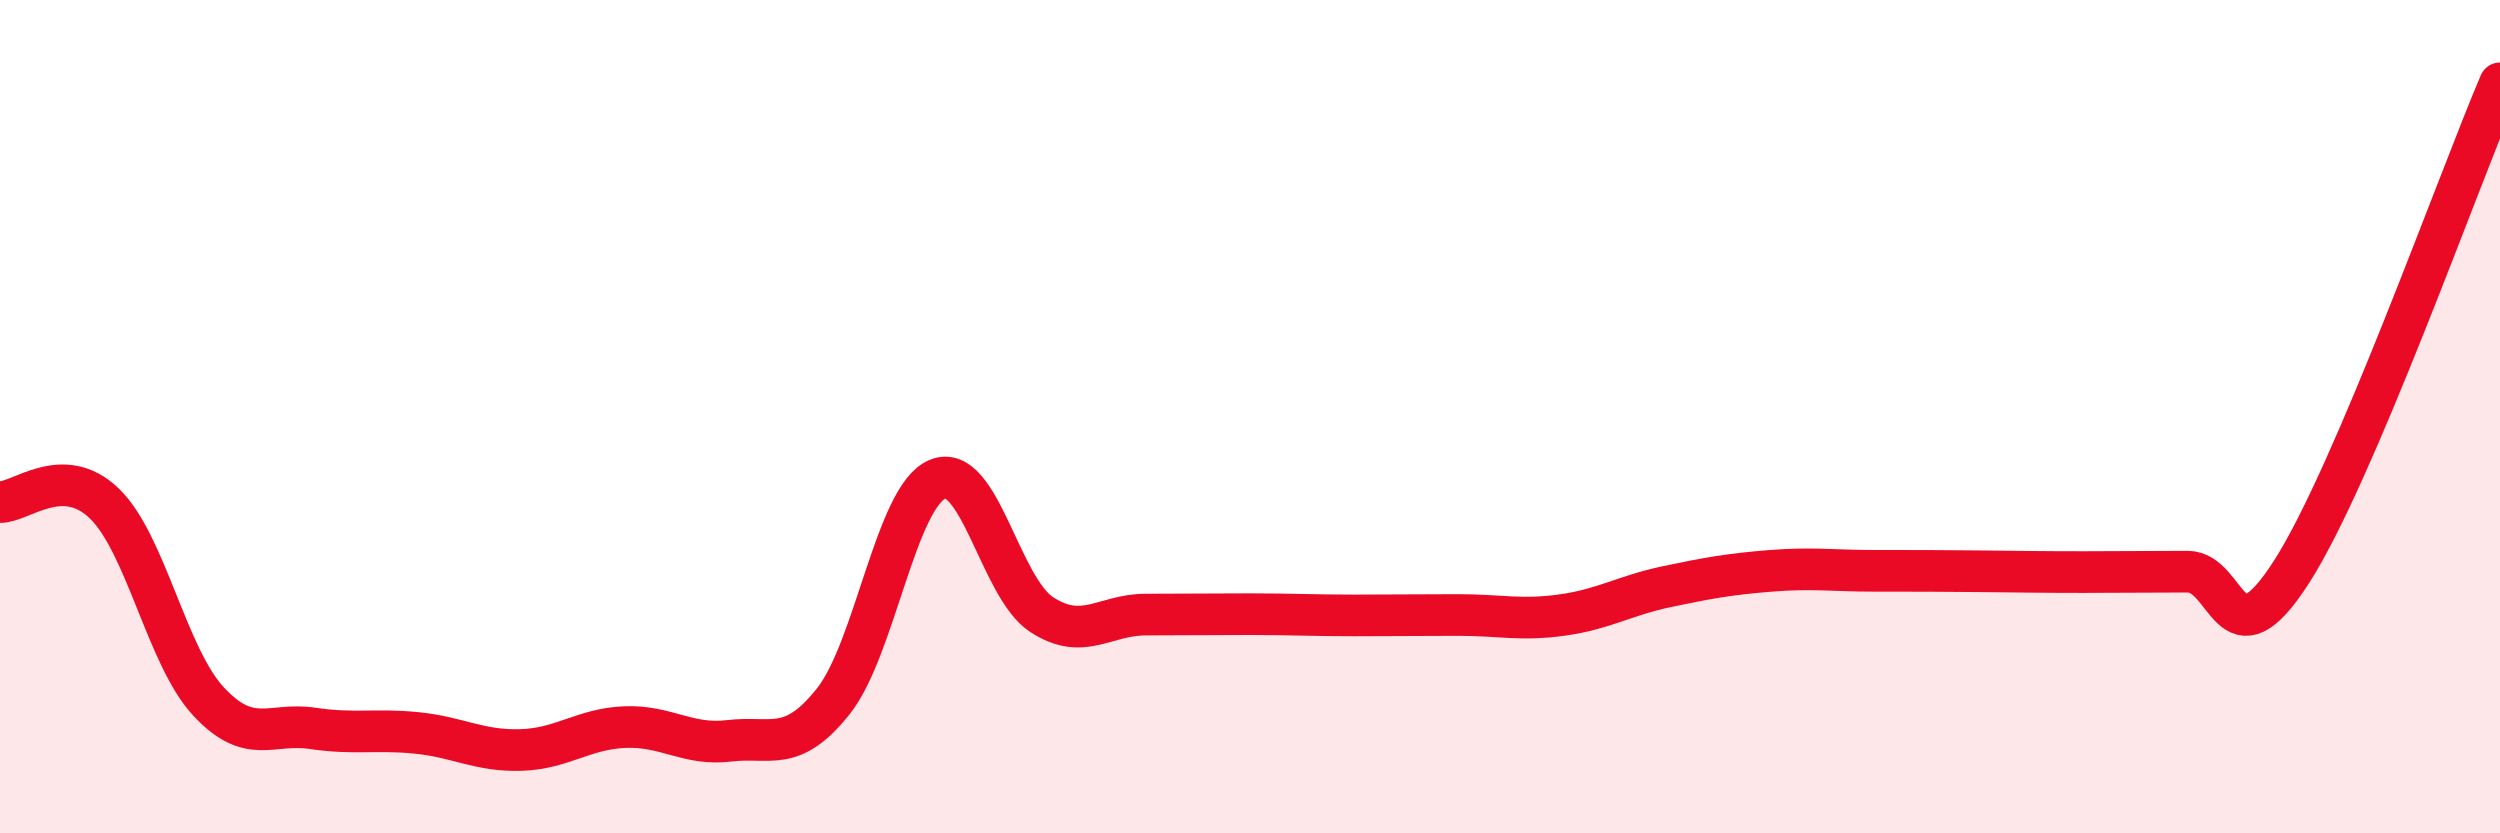 
    <svg width="60" height="20" viewBox="0 0 60 20" xmlns="http://www.w3.org/2000/svg">
      <path
        d="M 0,12.05 C 0.5,12.06 1.5,11.12 2.5,12.08 C 3.5,13.04 4,15.75 5,16.83 C 6,17.91 6.5,17.33 7.5,17.48 C 8.5,17.63 9,17.49 10,17.59 C 11,17.69 11.5,18.03 12.5,18 C 13.5,17.97 14,17.49 15,17.45 C 16,17.41 16.5,17.9 17.5,17.78 C 18.5,17.66 19,18.09 20,16.83 C 21,15.57 21.5,11.92 22.5,11.5 C 23.5,11.08 24,14.1 25,14.75 C 26,15.4 26.5,14.75 27.5,14.75 C 28.5,14.75 29,14.74 30,14.74 C 31,14.74 31.5,14.77 32.5,14.77 C 33.5,14.77 34,14.76 35,14.76 C 36,14.76 36.5,14.9 37.5,14.76 C 38.5,14.62 39,14.29 40,14.08 C 41,13.87 41.5,13.78 42.5,13.7 C 43.5,13.62 44,13.7 45,13.7 C 46,13.7 46.5,13.7 47.5,13.71 C 48.5,13.72 49,13.73 50,13.73 C 51,13.73 51.5,13.72 52.5,13.72 C 53.5,13.72 53.5,16.06 55,13.72 C 56.5,11.38 59,4.34 60,2L60 20L0 20Z"
        fill="#EB0A25"
        opacity="0.1"
        stroke-linecap="round"
        stroke-linejoin="round"
      />
      <path
        d="M 0,12.05 C 0.5,12.06 1.5,11.12 2.5,12.08 C 3.5,13.04 4,15.75 5,16.83 C 6,17.91 6.5,17.33 7.5,17.48 C 8.5,17.63 9,17.49 10,17.59 C 11,17.69 11.5,18.03 12.5,18 C 13.5,17.97 14,17.49 15,17.45 C 16,17.41 16.5,17.9 17.5,17.78 C 18.5,17.66 19,18.09 20,16.83 C 21,15.57 21.5,11.92 22.5,11.5 C 23.5,11.08 24,14.1 25,14.75 C 26,15.4 26.5,14.75 27.5,14.75 C 28.5,14.75 29,14.74 30,14.74 C 31,14.74 31.5,14.77 32.5,14.77 C 33.5,14.77 34,14.76 35,14.76 C 36,14.76 36.5,14.9 37.5,14.76 C 38.5,14.62 39,14.29 40,14.08 C 41,13.87 41.5,13.78 42.5,13.7 C 43.5,13.62 44,13.7 45,13.7 C 46,13.7 46.5,13.7 47.5,13.71 C 48.5,13.72 49,13.73 50,13.73 C 51,13.73 51.5,13.72 52.5,13.72 C 53.5,13.72 53.5,16.06 55,13.72 C 56.5,11.38 59,4.34 60,2"
        stroke="#EB0A25"
        stroke-width="1"
        fill="none"
        stroke-linecap="round"
        stroke-linejoin="round"
      />
    </svg>
  